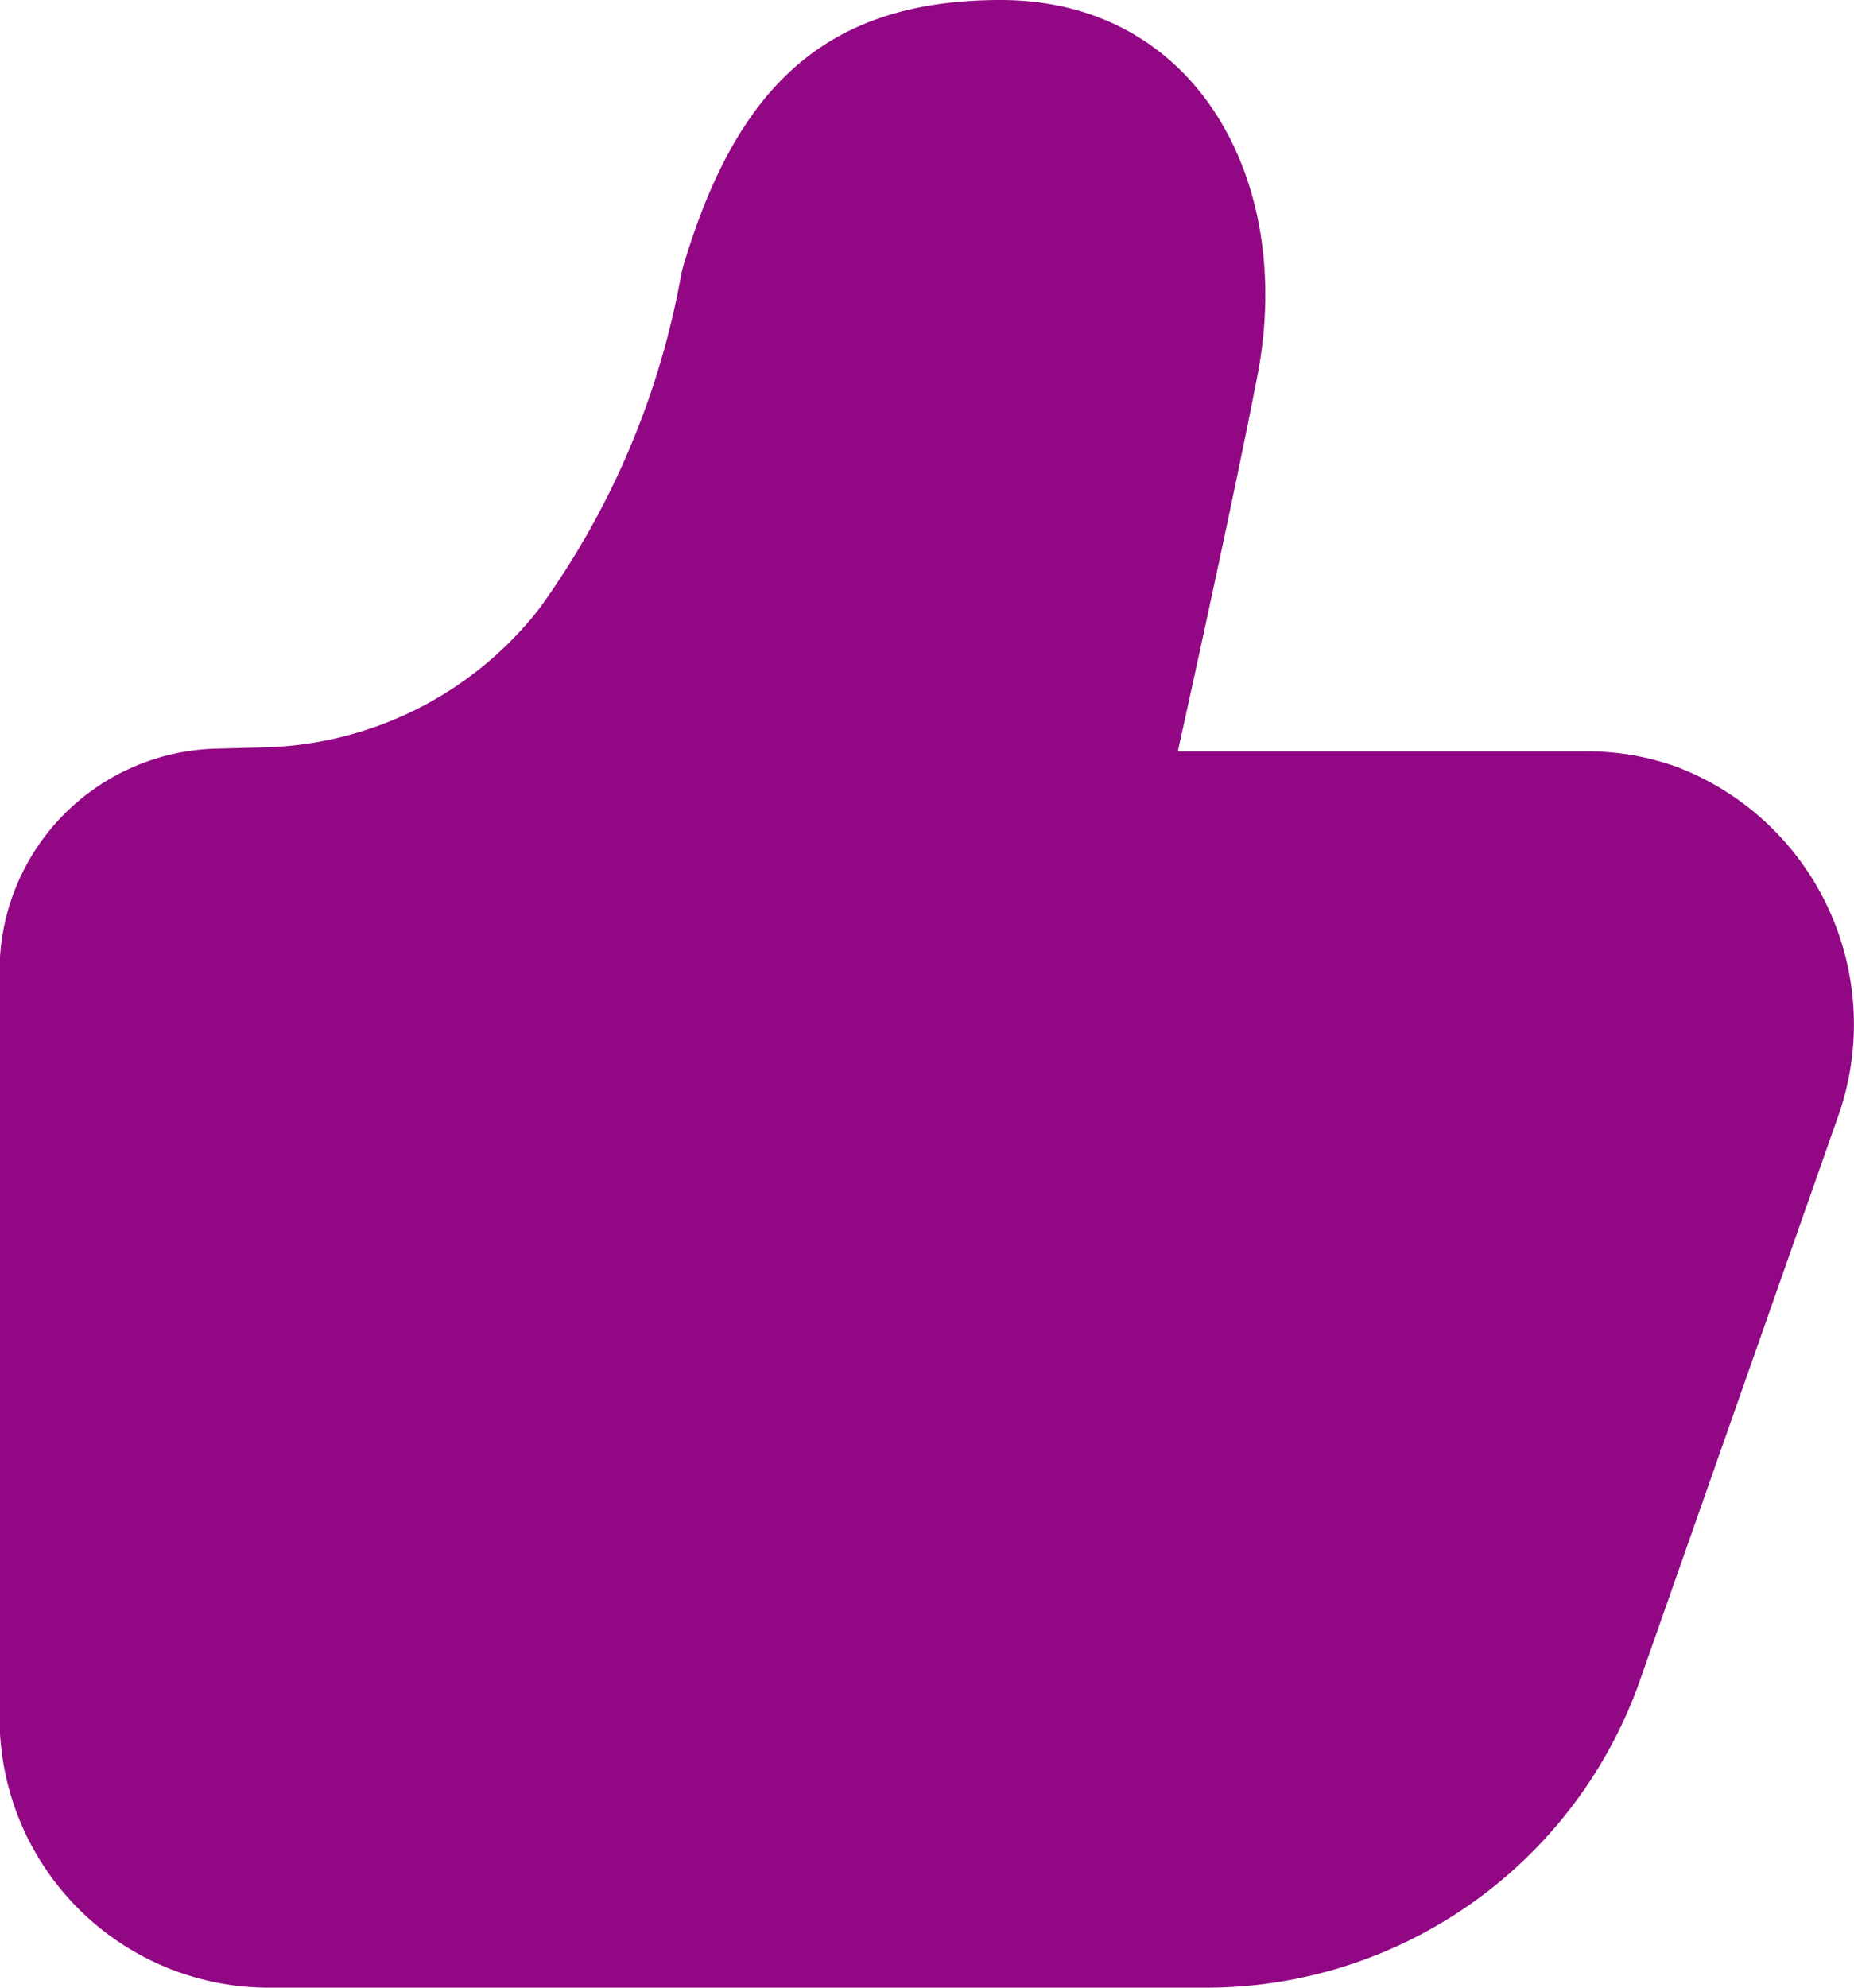 <svg xmlns="http://www.w3.org/2000/svg" width="14" height="15" viewBox="0 0 14 15">
  <defs>
    <style>
      .cls-1 {
        fill: #920784;
        fill-rule: evenodd;
      }
    </style>
  </defs>
  <path id="形状_521" data-name="形状 521" class="cls-1" d="M504.894,1877.67c0.287-1.3.488-2.25,0.6-2.83,0.287-1.47-.459-2.84-1.938-2.84-1.334,0-2,.67-2.4,2.02l-0.01.04a6.136,6.136,0,0,1-1.079,2.54,2.723,2.723,0,0,1-2.068,1.04l-0.379.01a1.678,1.678,0,0,0-1.623,1.7v5.59a2.034,2.034,0,0,0,2.01,2.06h7.125a3.474,3.474,0,0,0,3.266-2.36l1.48-4.21a2.08,2.08,0,0,0-1.209-2.64,1.988,1.988,0,0,0-.682-0.12h-3.1Z" transform="translate(-496 -1872)"/>
</svg>
